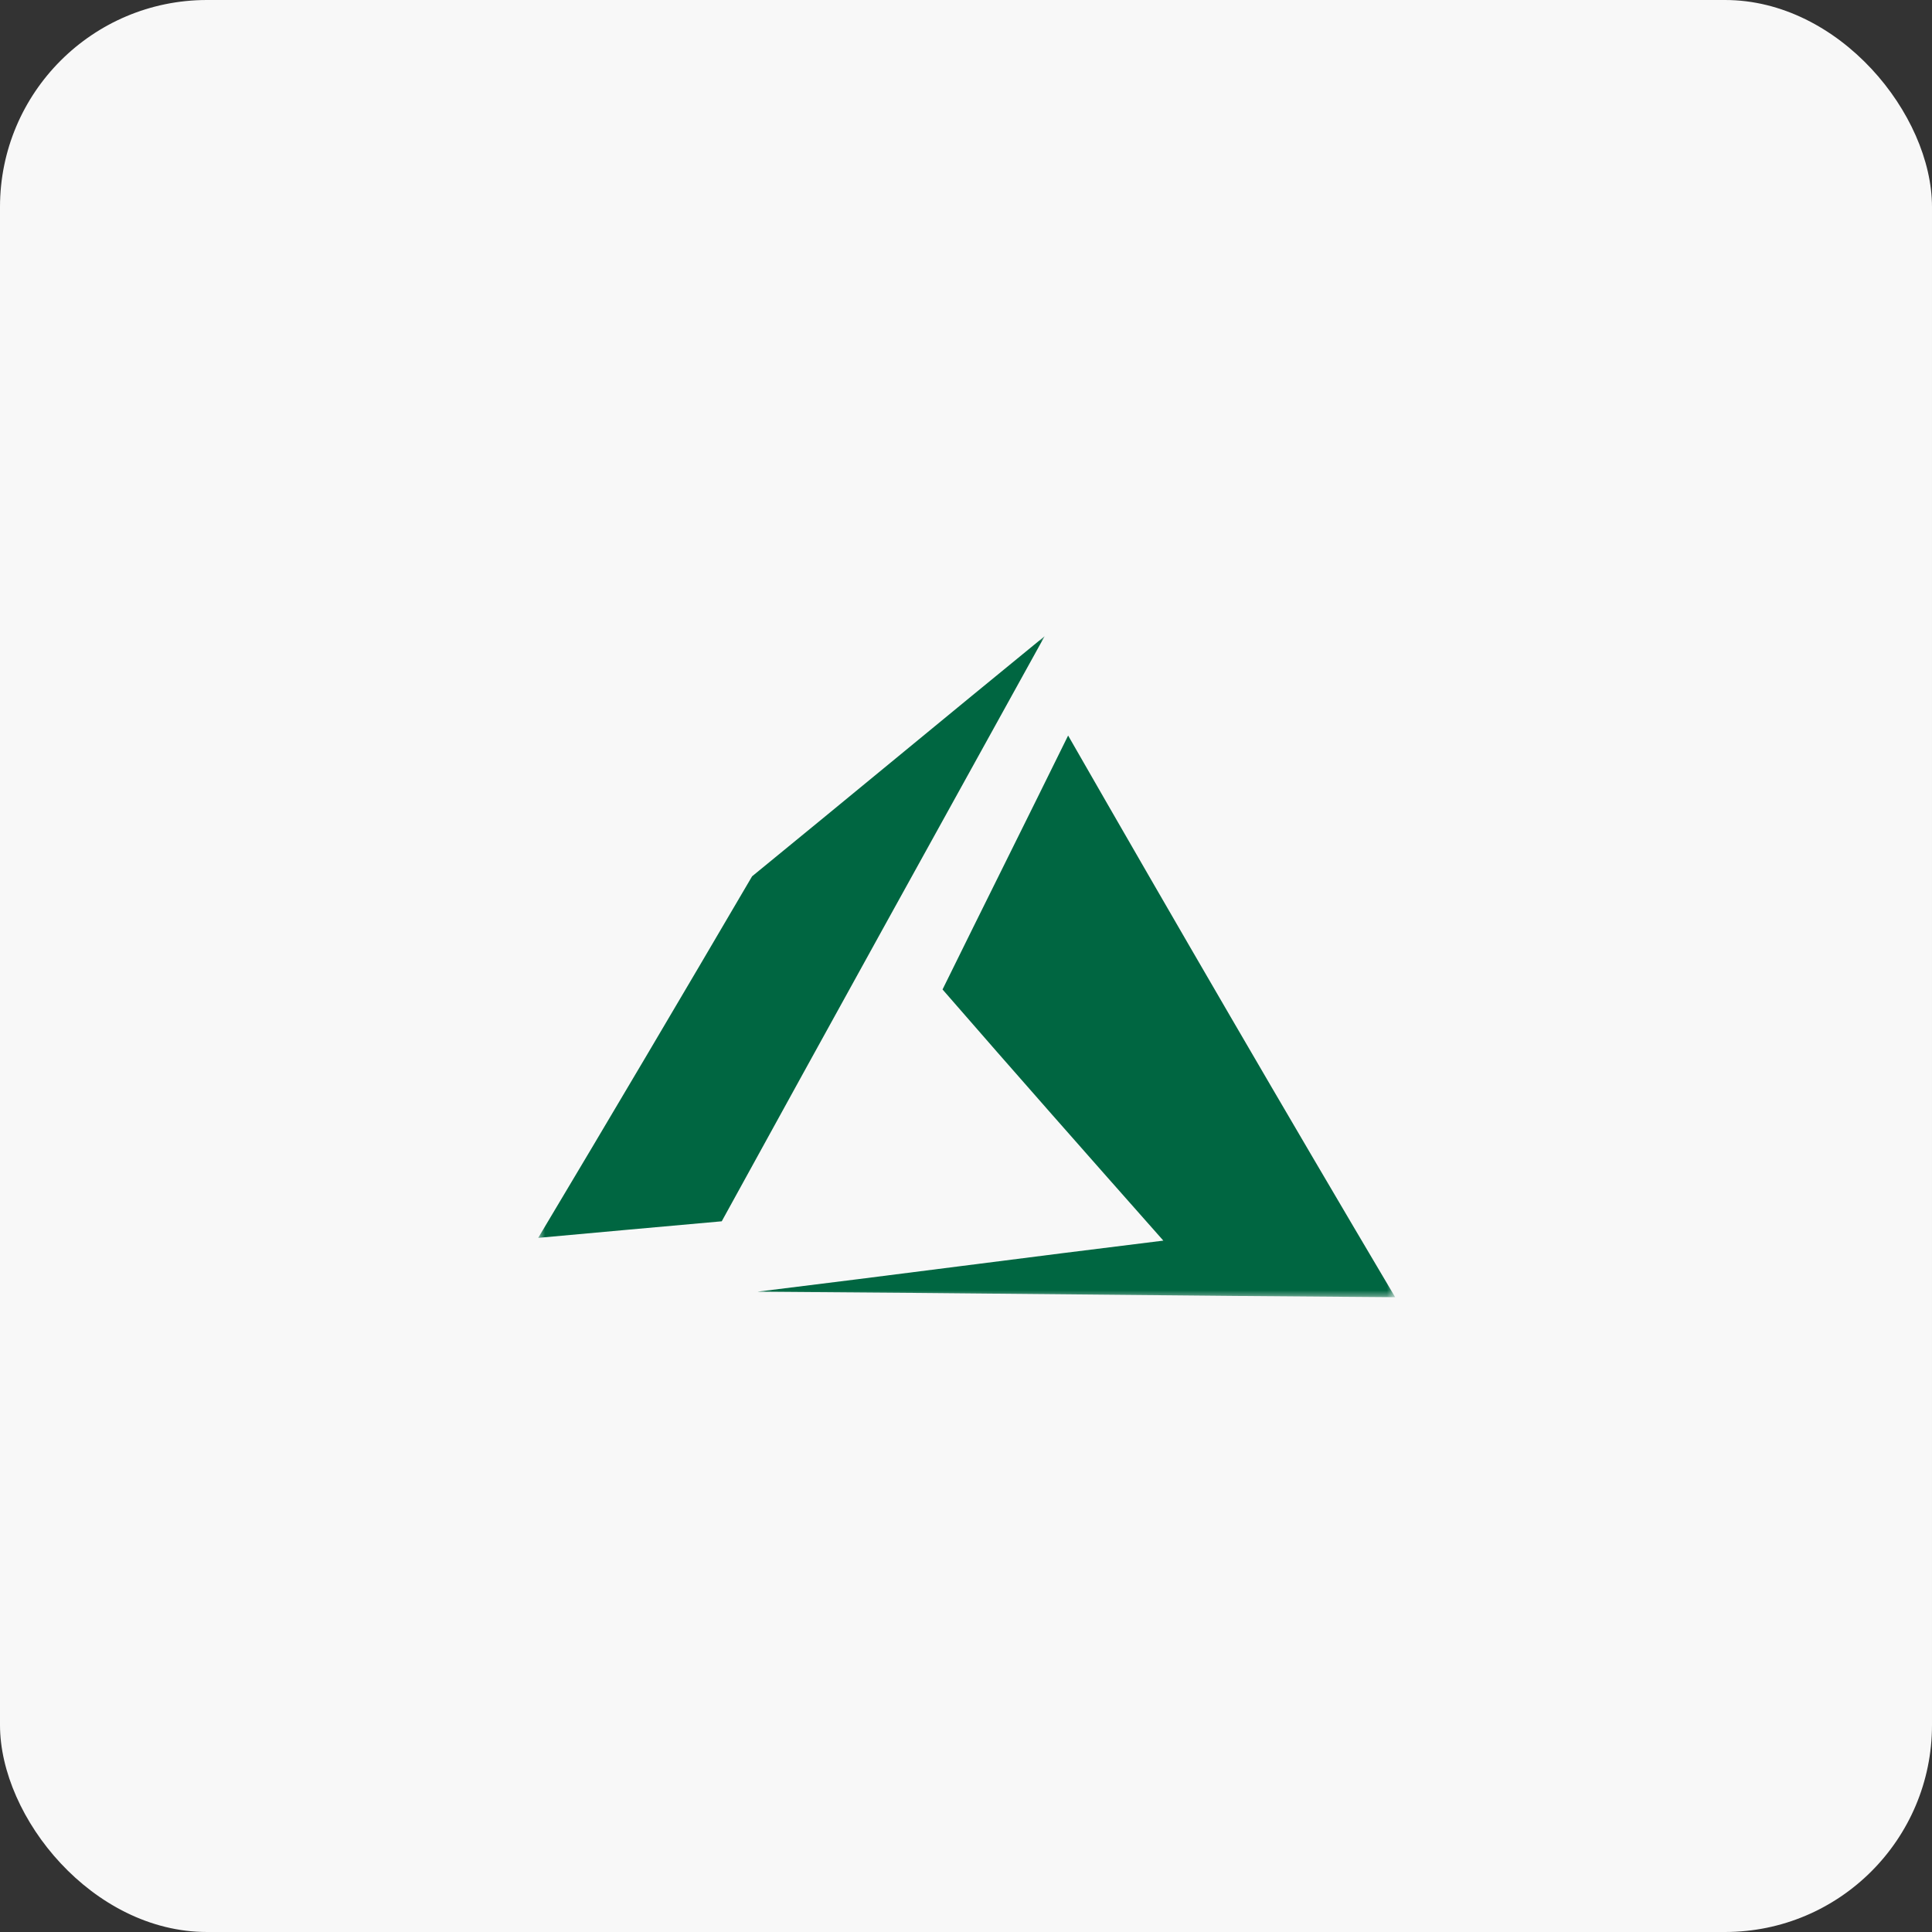 <?xml version="1.0" encoding="UTF-8"?> <svg xmlns="http://www.w3.org/2000/svg" width="140" height="140" viewBox="0 0 140 140" fill="none"><rect x="0" y="0" width="140" height="140" fill="#333333" stroke="none"/> <rect width="140" height="140" rx="15" fill="#F8F8F8"></rect> <mask id="mask0_841_5192" style="mask-type:luminance" maskUnits="userSpaceOnUse" x="39" y="46" width="63" height="49"> <path d="M101.1 46H39V94.1H101.1V46Z" fill="white"></path> </mask> <g mask="url(#mask0_841_5192)"> <path d="M75.7 46.1C68.6 51.9 61.6 57.7 54.5 63.5C49.4 72.2 44.2 81 39 89.7C43.4 89.3 47.8 88.9 52.3 88.5C60.1 74.3 67.9 60.2 75.7 46.1Z" fill="#006641"></path> <path d="M77.4 53.3C74.4 59.4 71.3 65.6 68.3 71.7C73.6 77.8 78.9 83.8 84.3 89.9C74.5 91.1 64.7 92.4 54.9 93.6C70.3 93.7 85.7 93.9 101.1 94C93.1 80.5 85.2 66.9 77.4 53.3Z" fill="#006641"></path> </g> </svg> 
